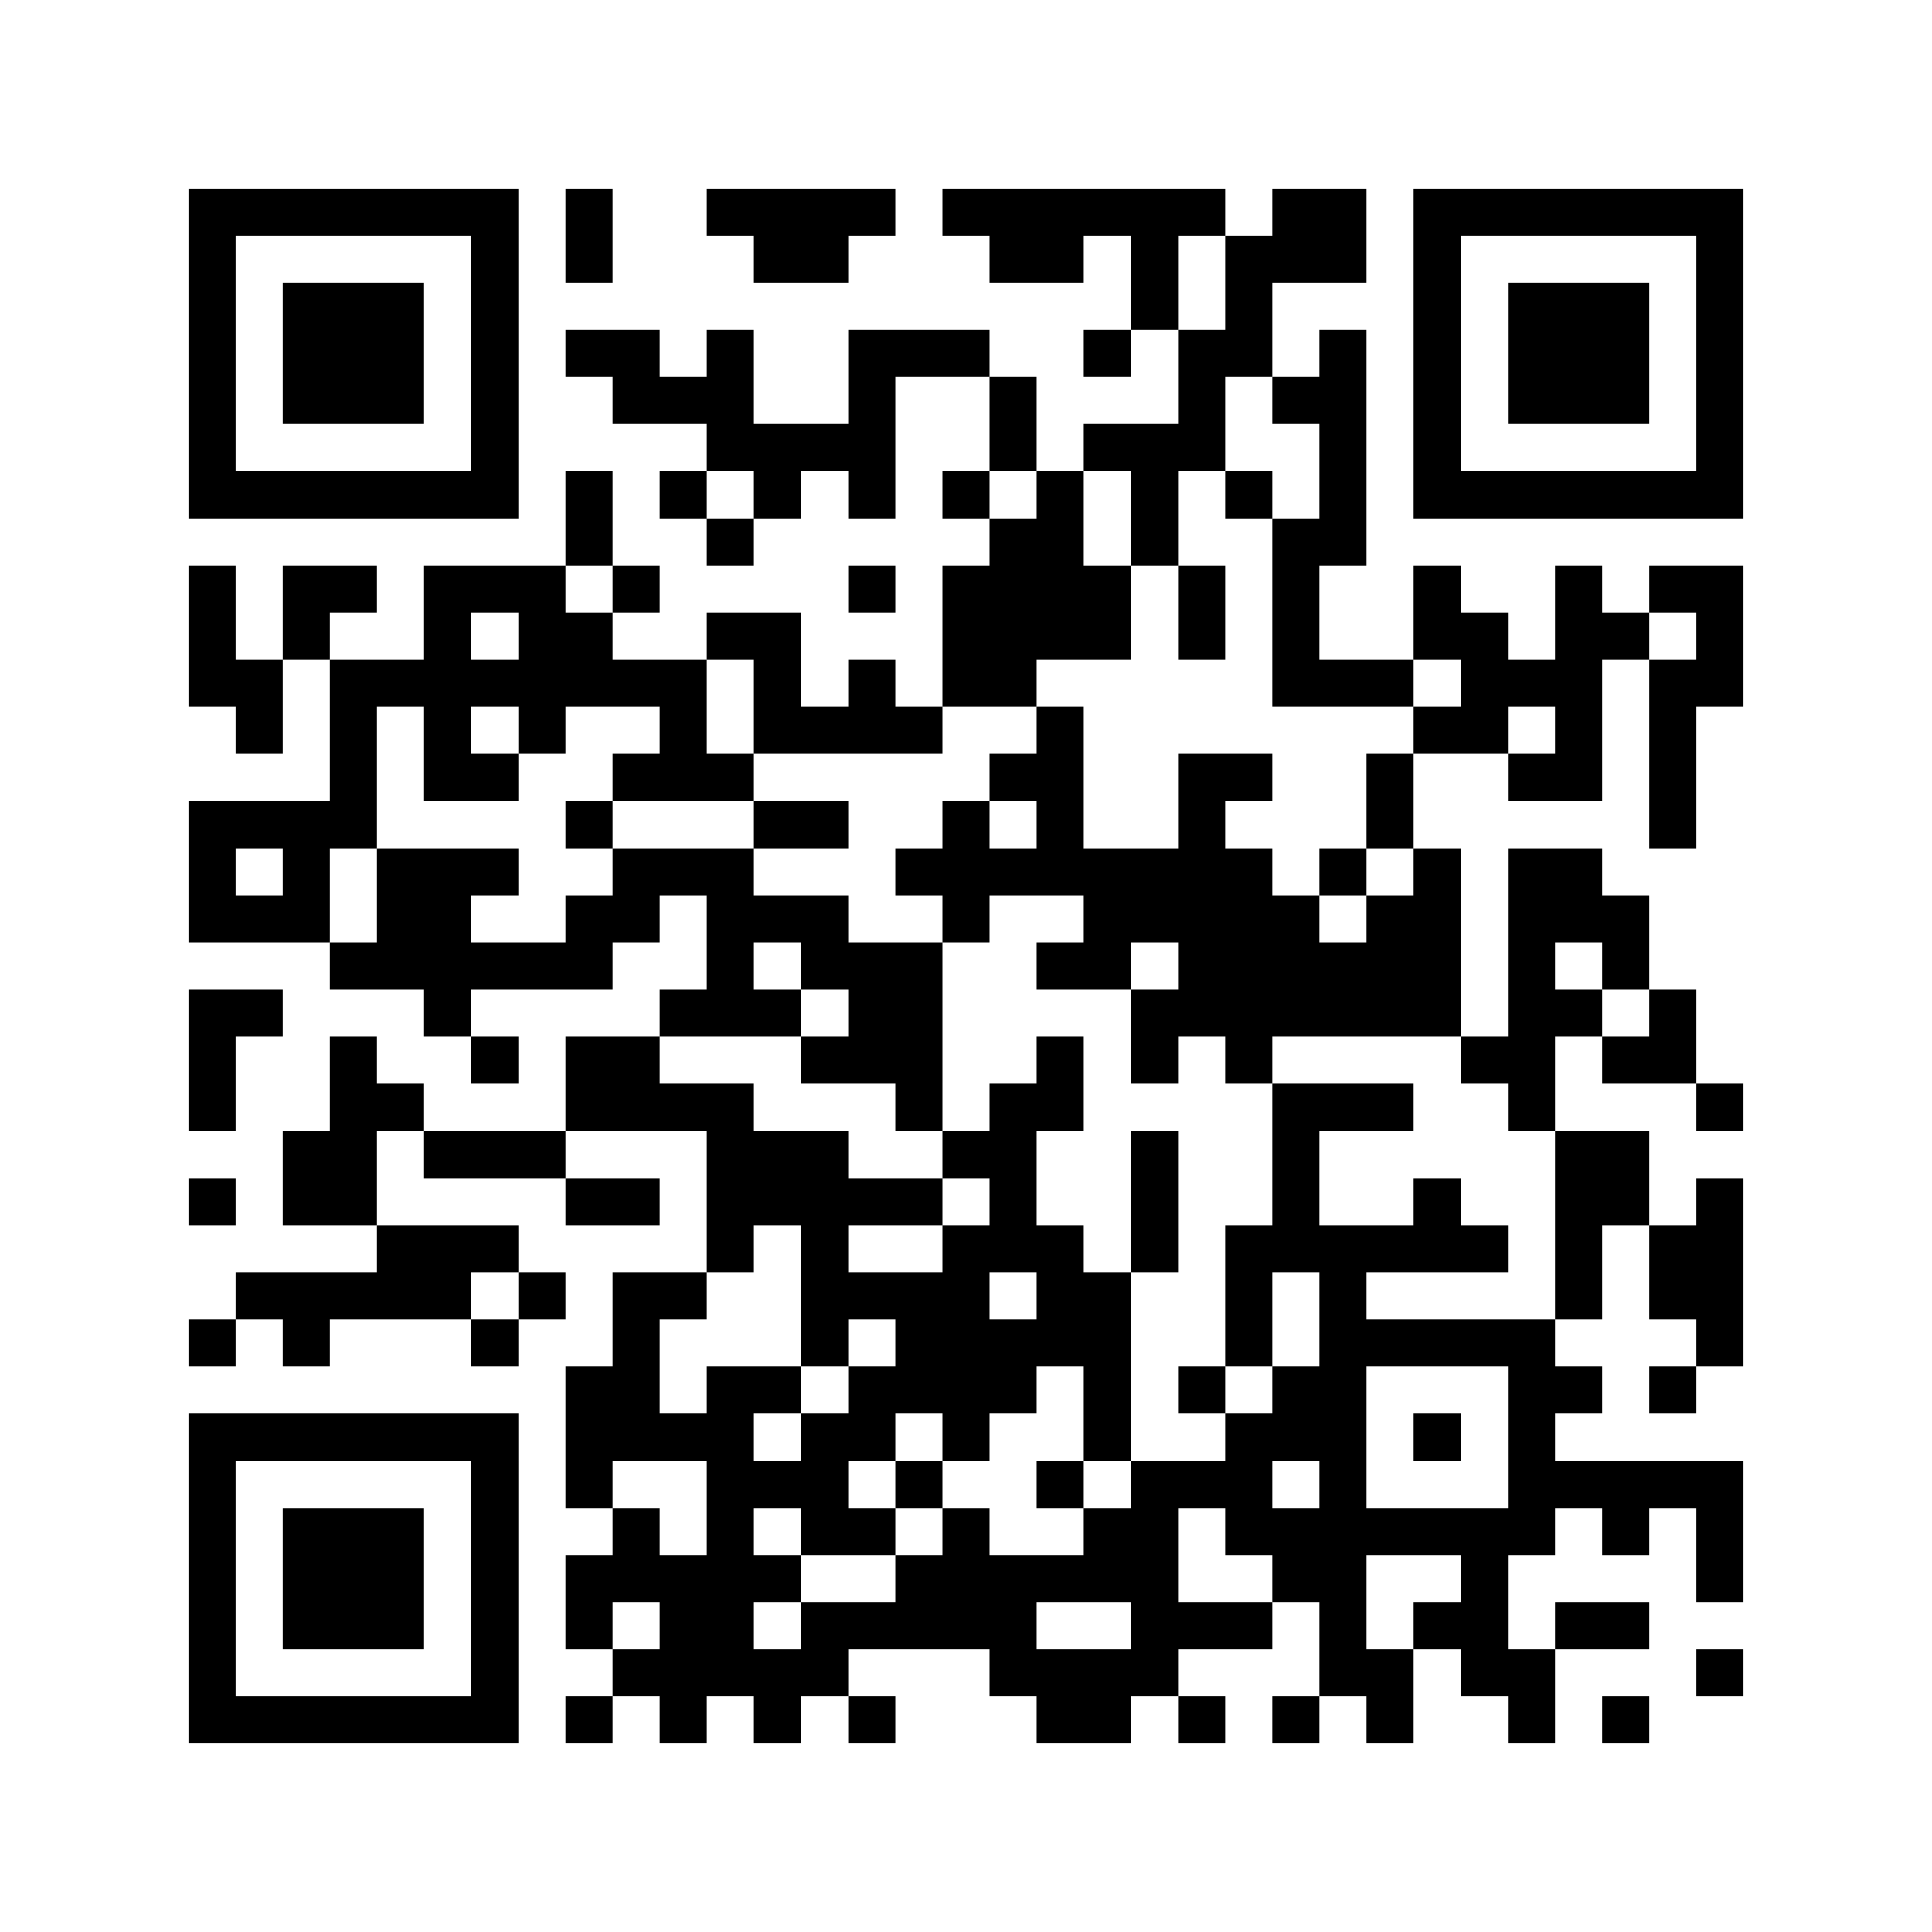 ﻿<?xml version="1.0" encoding="UTF-8"?>
<!DOCTYPE svg PUBLIC "-//W3C//DTD SVG 1.1//EN" "http://www.w3.org/Graphics/SVG/1.1/DTD/svg11.dtd">
<svg xmlns="http://www.w3.org/2000/svg" version="1.1" viewBox="0 0 41 41" stroke="none">
	<rect width="100%" height="100%" fill="#ffffff"/>
	<path d="M4,4h7v1h-7z M12,4h1v2h-1z M15,4h4v1h-4z M20,4h6v1h-6z M27,4h2v2h-2z M30,4h7v1h-7z M4,5h1v6h-1z M10,5h1v6h-1z M16,5h2v1h-2z M21,5h2v1h-2z M24,5h1v2h-1z M26,5h1v3h-1z M30,5h1v6h-1z M36,5h1v6h-1z M6,6h3v3h-3z M32,6h3v3h-3z M12,7h2v1h-2z M15,7h1v3h-1z M18,7h1v4h-1z M19,7h2v1h-2z M23,7h1v1h-1z M25,7h1v3h-1z M28,7h1v5h-1z M13,8h2v1h-2z M21,8h1v2h-1z M27,8h1v1h-1z M16,9h2v1h-2z M23,9h2v1h-2z M5,10h5v1h-5z M12,10h1v2h-1z M14,10h1v1h-1z M16,10h1v1h-1z M20,10h1v1h-1z M22,10h1v4h-1z M24,10h1v2h-1z M26,10h1v1h-1z M31,10h5v1h-5z M15,11h1v1h-1z M21,11h1v4h-1z M27,11h1v4h-1z M4,12h1v3h-1z M6,12h2v1h-2z M9,12h1v5h-1z M10,12h2v1h-2z M13,12h1v1h-1z M18,12h1v1h-1z M20,12h1v3h-1z M23,12h1v2h-1z M25,12h1v2h-1z M30,12h1v2h-1z M33,12h1v5h-1z M35,12h2v1h-2z M6,13h1v1h-1z M11,13h2v2h-2z M15,13h2v1h-2z M31,13h1v3h-1z M34,13h1v1h-1z M36,13h1v2h-1z M5,14h1v2h-1z M7,14h1v4h-1z M8,14h1v1h-1z M10,14h1v1h-1z M13,14h2v1h-2z M16,14h1v2h-1z M18,14h1v2h-1z M28,14h2v1h-2z M32,14h1v1h-1z M35,14h1v4h-1z M11,15h1v1h-1z M14,15h1v2h-1z M17,15h1v1h-1z M19,15h1v1h-1z M22,15h1v4h-1z M30,15h1v1h-1z M10,16h1v1h-1z M13,16h1v1h-1z M15,16h1v1h-1z M21,16h1v1h-1z M25,16h1v6h-1z M26,16h1v1h-1z M29,16h1v2h-1z M32,16h1v1h-1z M4,17h3v1h-3z M12,17h1v1h-1z M16,17h2v1h-2z M20,17h1v3h-1z M4,18h1v2h-1z M6,18h1v2h-1z M8,18h2v3h-2z M10,18h1v1h-1z M13,18h3v1h-3z M19,18h1v1h-1z M21,18h1v1h-1z M23,18h2v2h-2z M26,18h1v5h-1z M28,18h1v1h-1z M30,18h1v4h-1z M32,18h1v6h-1z M33,18h1v2h-1z M5,19h1v1h-1z M12,19h2v1h-2z M15,19h3v1h-3z M27,19h1v3h-1z M29,19h1v3h-1z M34,19h1v2h-1z M7,20h1v1h-1z M10,20h3v1h-3z M15,20h1v2h-1z M17,20h3v1h-3z M22,20h2v1h-2z M28,20h1v2h-1z M4,21h1v3h-1z M5,21h1v1h-1z M9,21h1v1h-1z M14,21h1v1h-1z M16,21h1v1h-1z M18,21h2v2h-2z M24,21h1v2h-1z M33,21h1v1h-1z M35,21h1v2h-1z M7,22h1v4h-1z M10,22h1v1h-1z M12,22h2v2h-2z M17,22h1v1h-1z M22,22h1v2h-1z M31,22h1v1h-1z M34,22h1v1h-1z M8,23h1v1h-1z M14,23h2v1h-2z M19,23h1v1h-1z M21,23h1v4h-1z M27,23h1v4h-1z M28,23h2v1h-2z M36,23h1v1h-1z M6,24h1v2h-1z M9,24h3v1h-3z M15,24h3v2h-3z M20,24h1v1h-1z M24,24h1v3h-1z M33,24h2v2h-2z M4,25h1v1h-1z M12,25h2v1h-2z M18,25h2v1h-2z M30,25h1v2h-1z M36,25h1v4h-1z M8,26h2v2h-2z M10,26h1v1h-1z M15,26h1v1h-1z M17,26h1v3h-1z M20,26h1v5h-1z M22,26h1v3h-1z M26,26h1v3h-1z M28,26h1v10h-1z M29,26h1v1h-1z M31,26h1v1h-1z M33,26h1v2h-1z M35,26h1v2h-1z M5,27h3v1h-3z M11,27h1v1h-1z M13,27h1v4h-1z M14,27h1v1h-1z M18,27h2v1h-2z M23,27h1v4h-1z M4,28h1v1h-1z M6,28h1v1h-1z M10,28h1v1h-1z M19,28h1v2h-1z M21,28h1v2h-1z M29,28h4v1h-4z M12,29h1v3h-1z M15,29h1v7h-1z M16,29h1v1h-1z M18,29h1v2h-1z M25,29h1v1h-1z M27,29h1v2h-1z M32,29h1v4h-1z M33,29h1v1h-1z M35,29h1v1h-1z M4,30h7v1h-7z M14,30h1v1h-1z M17,30h1v3h-1z M26,30h1v3h-1z M30,30h1v1h-1z M4,31h1v6h-1z M10,31h1v6h-1z M16,31h1v1h-1z M19,31h1v1h-1z M22,31h1v1h-1z M24,31h1v5h-1z M25,31h1v1h-1z M33,31h4v1h-4z M6,32h3v3h-3z M13,32h1v2h-1z M18,32h1v1h-1z M20,32h1v3h-1z M23,32h1v2h-1z M27,32h1v2h-1z M29,32h3v1h-3z M34,32h1v1h-1z M36,32h1v2h-1z M12,33h1v2h-1z M14,33h1v4h-1z M16,33h1v1h-1z M19,33h1v2h-1z M21,33h1v3h-1z M22,33h1v1h-1z M31,33h1v3h-1z M17,34h2v1h-2z M25,34h2v1h-2z M30,34h1v1h-1z M33,34h2v1h-2z M13,35h1v1h-1z M16,35h2v1h-2z M22,35h2v2h-2z M29,35h1v2h-1z M32,35h1v2h-1z M36,35h1v1h-1z M5,36h5v1h-5z M12,36h1v1h-1z M16,36h1v1h-1z M18,36h1v1h-1z M25,36h1v1h-1z M27,36h1v1h-1z M34,36h1v1h-1z" fill="#000000"/>
</svg>
